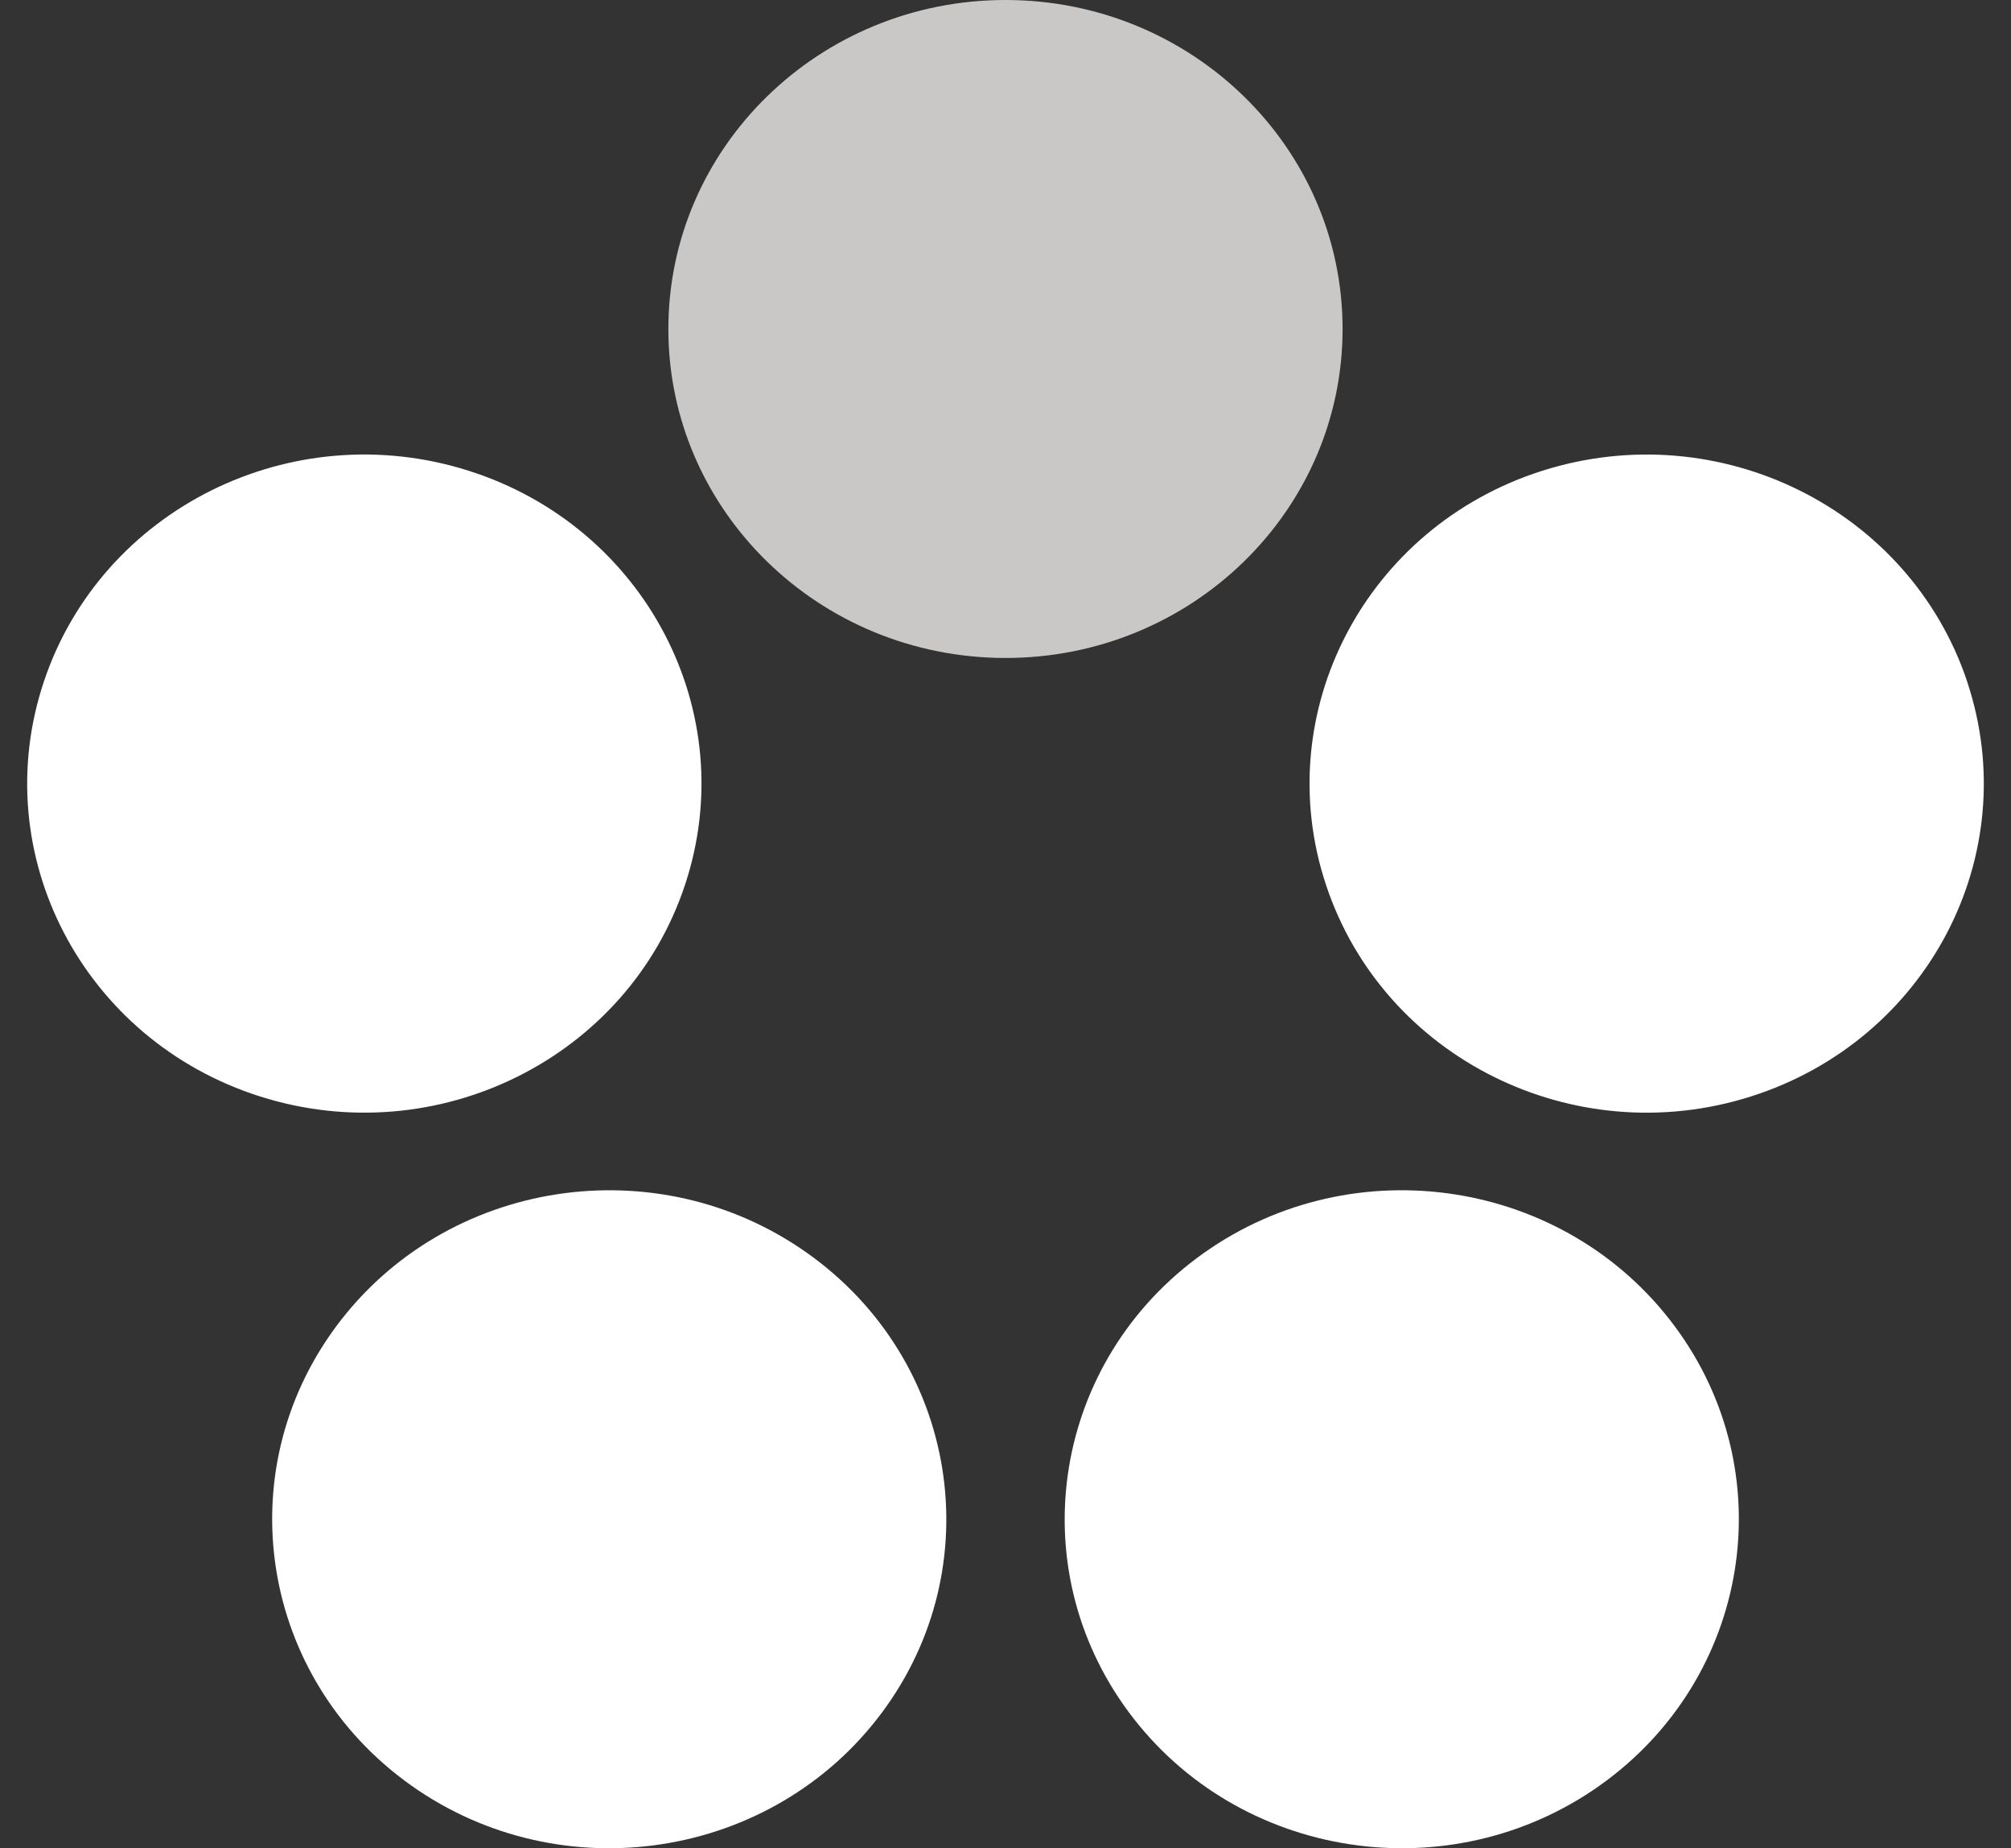 <svg width="37" height="34" viewBox="0 0 37 34" fill="none" xmlns="http://www.w3.org/2000/svg">
<rect x="0" y="0" width="37" height="34" fill="#333333" stroke="none"/>
<path d="M24.702 6.052C24.702 9.395 21.925 12.104 18.5 12.104C15.075 12.104 12.297 9.395 12.297 6.052C12.297 2.71 15.075 0 18.5 0C21.925 0 24.702 2.709 24.702 6.052Z" fill="#CAC7C7"/>
<path d="M0.805 12.545C-0.253 15.723 1.529 19.137 4.787 20.171C8.045 21.203 11.544 19.463 12.601 16.285C13.66 13.107 11.878 9.692 8.62 8.659C5.362 7.626 1.863 9.366 0.805 12.545Z" fill="white"/>
<path d="M7.564 32.844C10.335 34.809 14.214 34.208 16.226 31.505C18.24 28.801 17.625 25.017 14.854 23.052C12.084 21.088 8.205 21.687 6.192 24.391C4.179 27.095 4.794 30.879 7.564 32.844Z" fill="white"/>
<path d="M29.436 32.844C32.207 30.879 32.821 27.094 30.808 24.391C28.795 21.686 24.916 21.088 22.146 23.052C19.375 25.017 18.76 28.801 20.774 31.505C22.787 34.209 26.665 34.808 29.437 32.844H29.436Z" fill="white"/>
<path d="M36.196 12.545C35.137 9.367 31.638 7.627 28.38 8.659C25.123 9.692 23.341 13.106 24.399 16.285C25.457 19.464 28.956 21.204 32.213 20.171C35.47 19.137 37.253 15.724 36.195 12.545H36.196Z" fill="white"/>
</svg>

